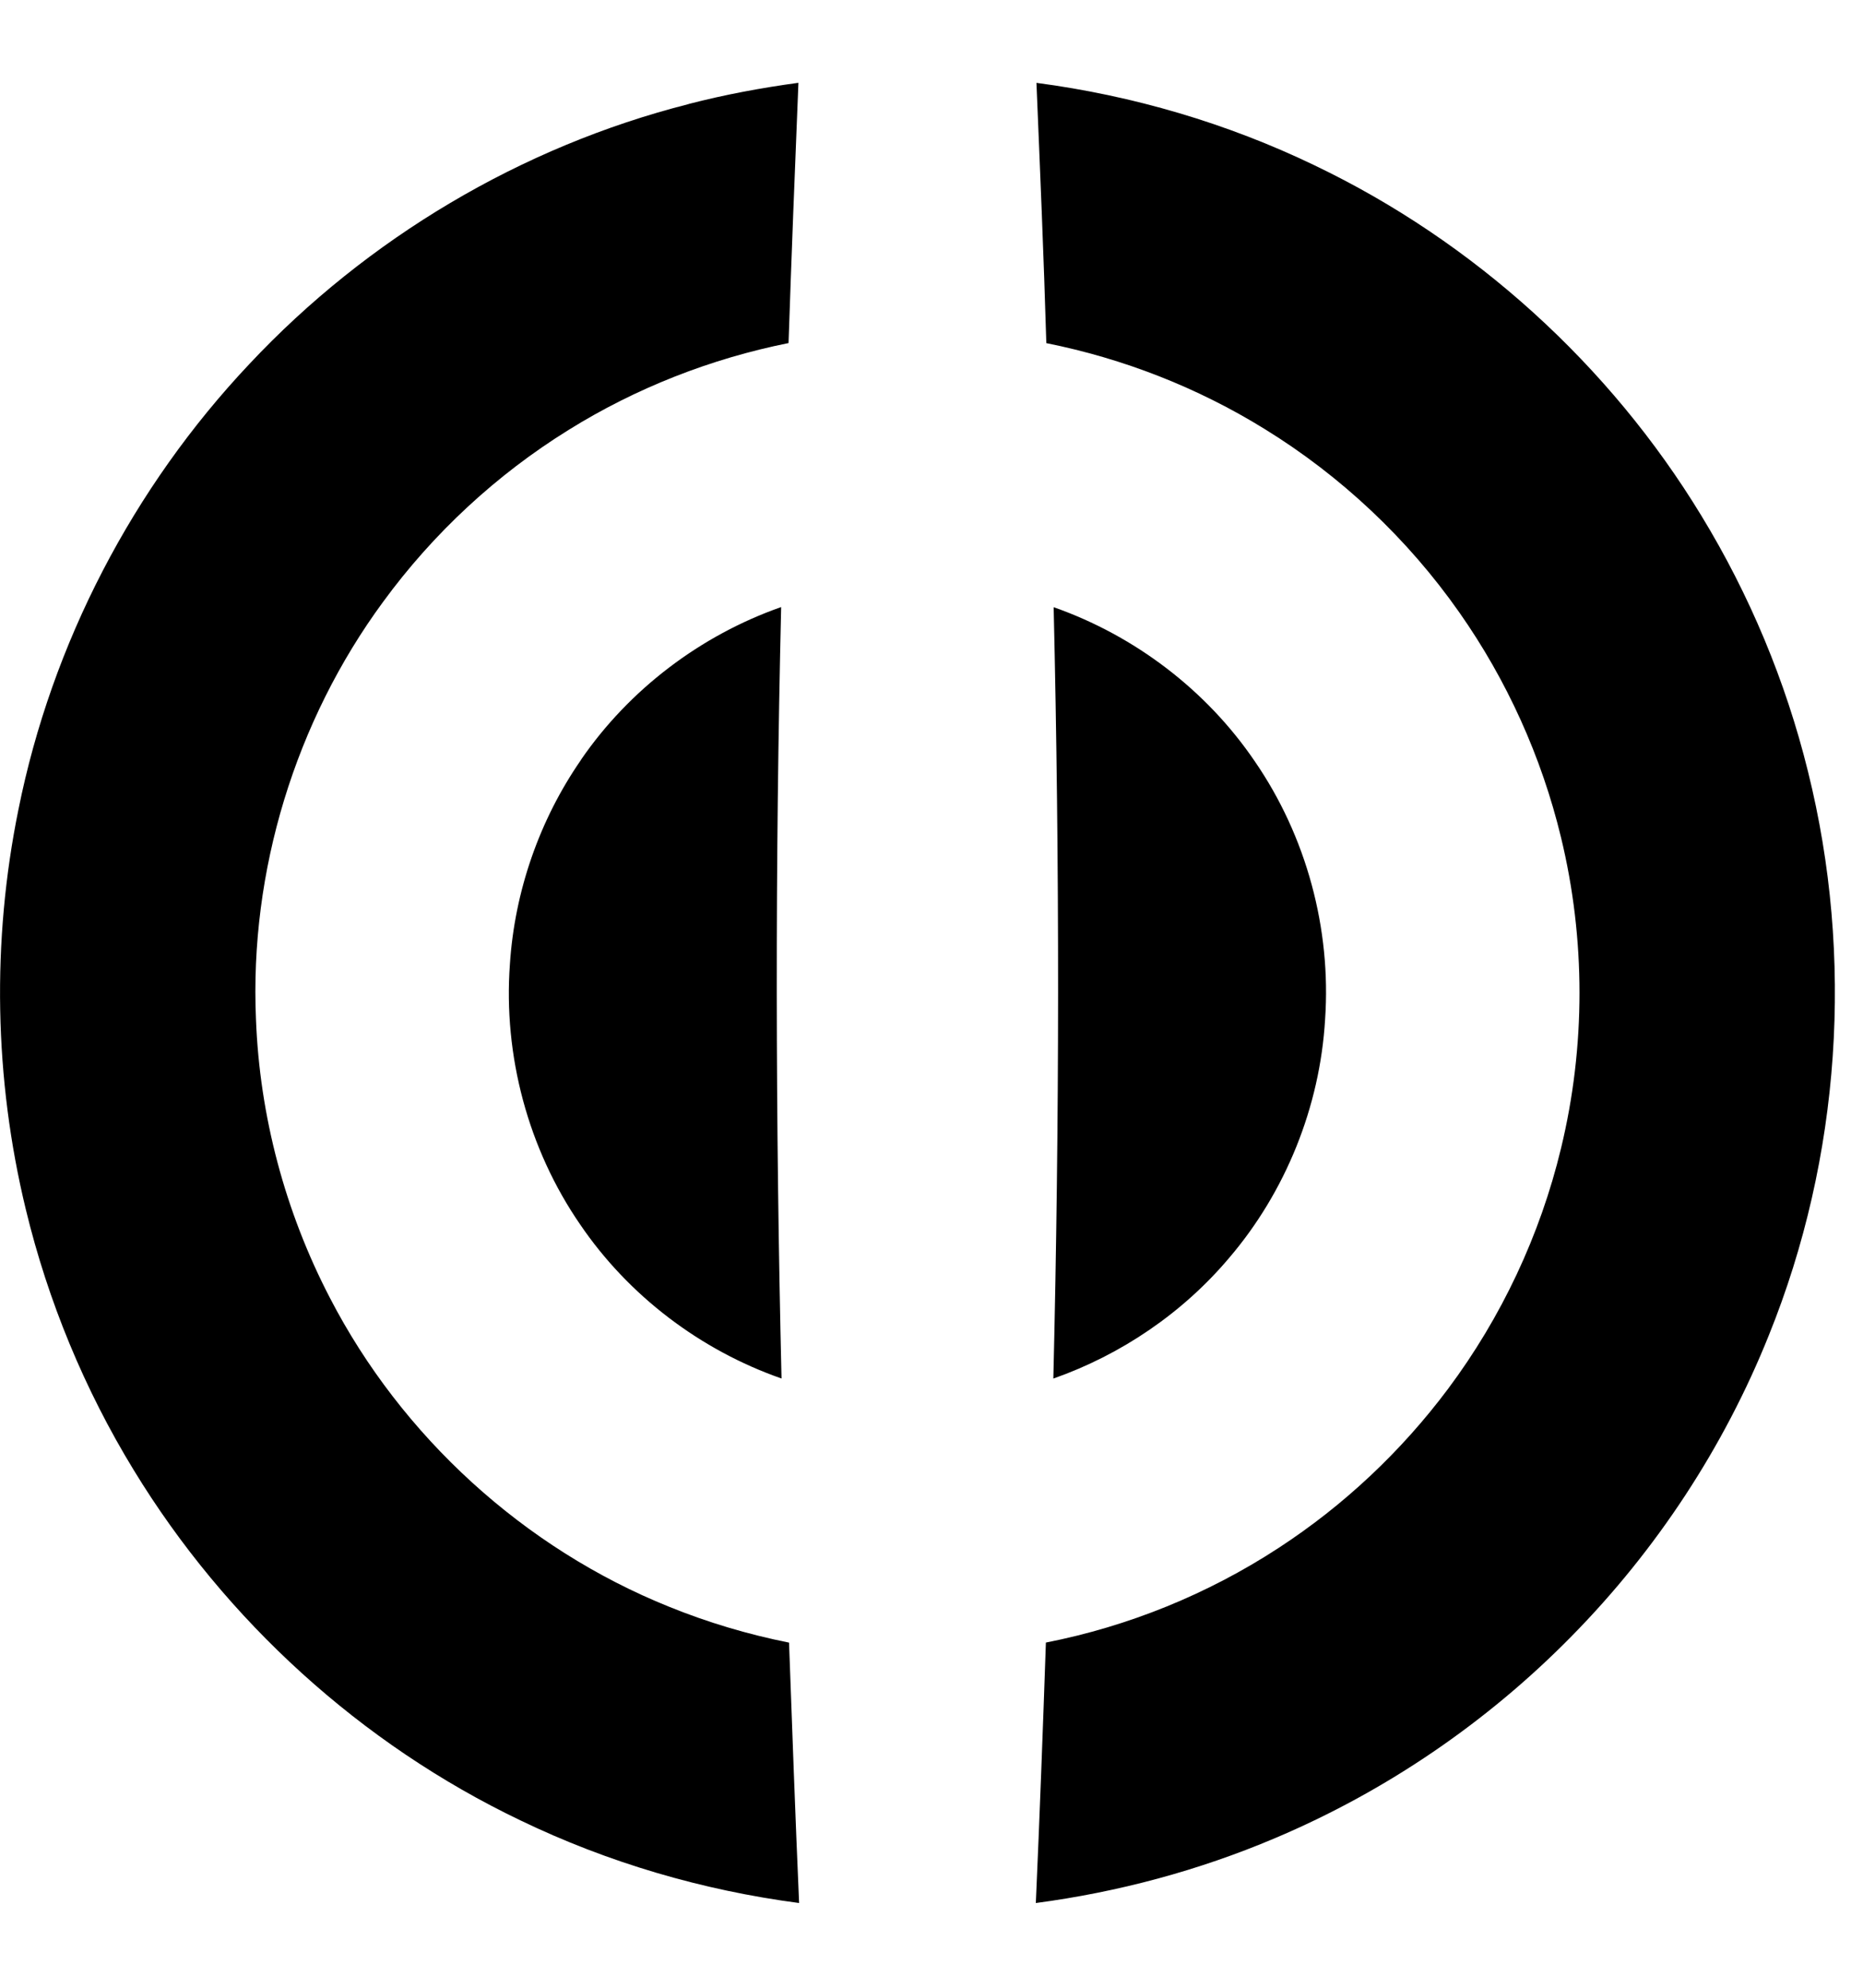 <!-- Generated by IcoMoon.io -->
<svg version="1.1" xmlns="http://www.w3.org/2000/svg" width="30" height="32" viewBox="0 0 30 32">
<title>one</title>
<path fill="black" d="M11.086 1.675c0.582-0.151 1.175-0.261 1.771-0.342-0.057 1.396-0.112 2.793-0.159 4.19-1.252 0.251-2.459 0.724-3.543 1.399-1.16 0.719-2.179 1.664-2.985 2.766-1.415 1.924-2.152 4.335-2.048 6.721 0.059 1.557 0.47 3.099 1.189 4.482 1.156 2.236 3.129 4.036 5.465 4.976 0.623 0.253 1.27 0.445 1.93 0.577 0.051 1.398 0.101 2.795 0.162 4.192-1.554-0.204-3.077-0.65-4.489-1.331-2.562-1.226-4.747-3.214-6.225-5.638-0.793-1.297-1.381-2.719-1.738-4.196-0.51-2.103-0.551-4.318-0.119-6.439 0.537-2.675 1.845-5.186 3.717-7.17 1.899-2.026 4.381-3.502 7.073-4.186zM16.69 1.333c0.058 1.397 0.118 2.793 0.159 4.191 1.241 0.248 2.438 0.716 3.515 1.382 1.231 0.758 2.304 1.768 3.134 2.951 0.767 1.091 1.326 2.327 1.639 3.624 0.397 1.637 0.397 3.368-0 5.006-0.336 1.396-0.96 2.723-1.82 3.873-0.751 1.004-1.679 1.877-2.73 2.561-1.135 0.741-2.414 1.261-3.745 1.522-0.048 1.398-0.1 2.795-0.162 4.193 1.322-0.175 2.622-0.523 3.851-1.044 1.787-0.755 3.419-1.869 4.778-3.253 1.364-1.385 2.453-3.041 3.176-4.846 1.156-2.86 1.374-6.085 0.628-9.077-0.358-1.449-0.94-2.842-1.717-4.116-1.475-2.426-3.664-4.411-6.225-5.637-1.409-0.679-2.929-1.125-4.48-1.329zM9.356 12.233c-0.669 0.966-1.069 2.117-1.145 3.289-0.108 1.471 0.294 2.975 1.131 4.19 0.779 1.146 1.936 2.024 3.243 2.48-0.098-4.139-0.104-8.28-0.006-12.419-1.297 0.455-2.445 1.325-3.224 2.459zM16.967 9.774c0.097 4.139 0.095 8.28-0.005 12.419 1.091-0.383 2.081-1.055 2.828-1.939 0.914-1.068 1.465-2.439 1.548-3.842 0.101-1.46-0.302-2.951-1.133-4.157-0.778-1.145-1.933-2.022-3.238-2.48z"></path>
</svg>
